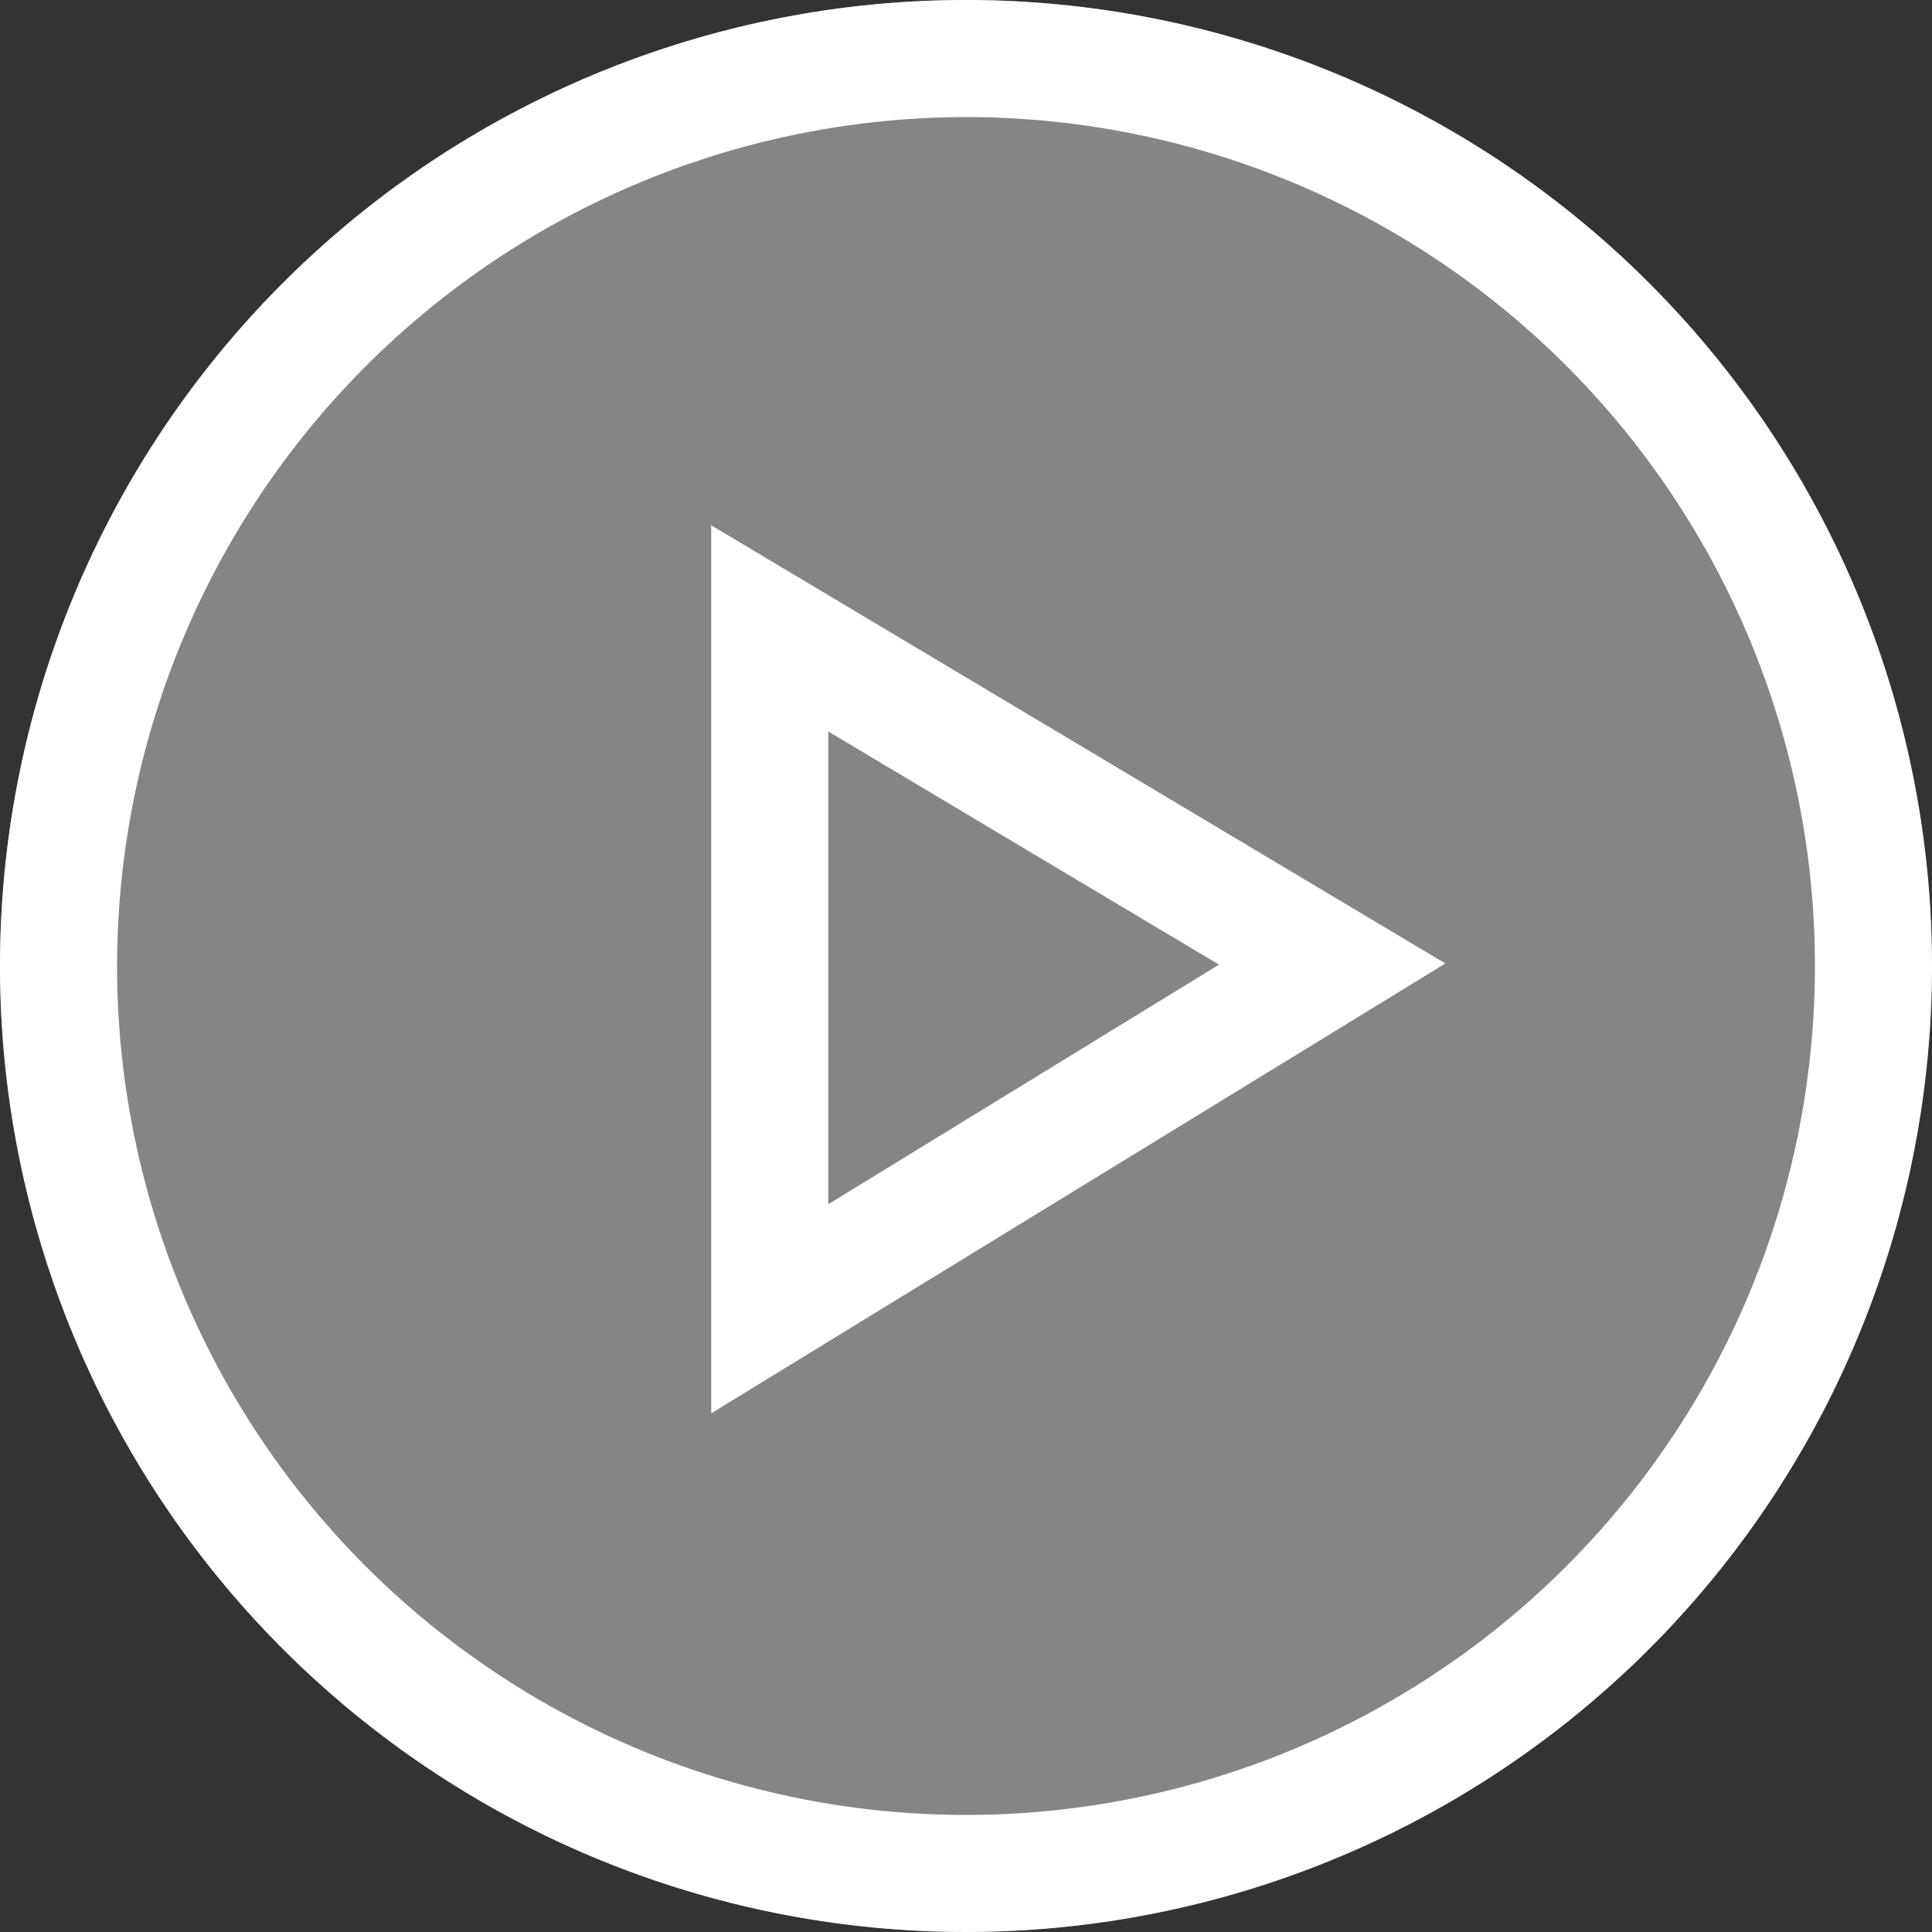 <svg xmlns="http://www.w3.org/2000/svg" xmlns:xlink="http://www.w3.org/1999/xlink" width="50" height="50" viewBox="0 0 50 50">
  <rect x="0" y="0" width="50" height="50" fill="#333333" stroke="none"/>
  <defs>
    <clipPath id="clip-path">
      <rect id="Rectangle_6202" data-name="Rectangle 6202" width="50" height="50" fill="#fff"/>
    </clipPath>
  </defs>
  <g id="Group_16399" data-name="Group 16399" transform="translate(-1705 -1835)">
    <circle id="Ellipse_33" data-name="Ellipse 33" cx="24.997" cy="24.997" r="24.997" transform="translate(1705 1835)" fill="#fff" opacity="0.4"/>
    <g id="Group_16398" data-name="Group 16398" transform="translate(1705 1835)">
      <g id="Group_16397" data-name="Group 16397" clip-path="url(#clip-path)">
        <path id="Path_1543" data-name="Path 1543" d="M25,3.03A21.97,21.97,0,1,1,3.03,25,21.995,21.995,0,0,1,25,3.03M25,0A25,25,0,1,0,50,25,25,25,0,0,0,25,0" transform="translate(0 0)" fill="#fff"/>
        <path id="Path_1544" data-name="Path 1544" d="M39.476,32.254l10.111,6.034-10.111,6.2Zm-3.03-5.337V49.9l19-11.642Z" transform="translate(-18.04 -13.323)" fill="#fff"/>
      </g>
    </g>
  </g>
</svg>
